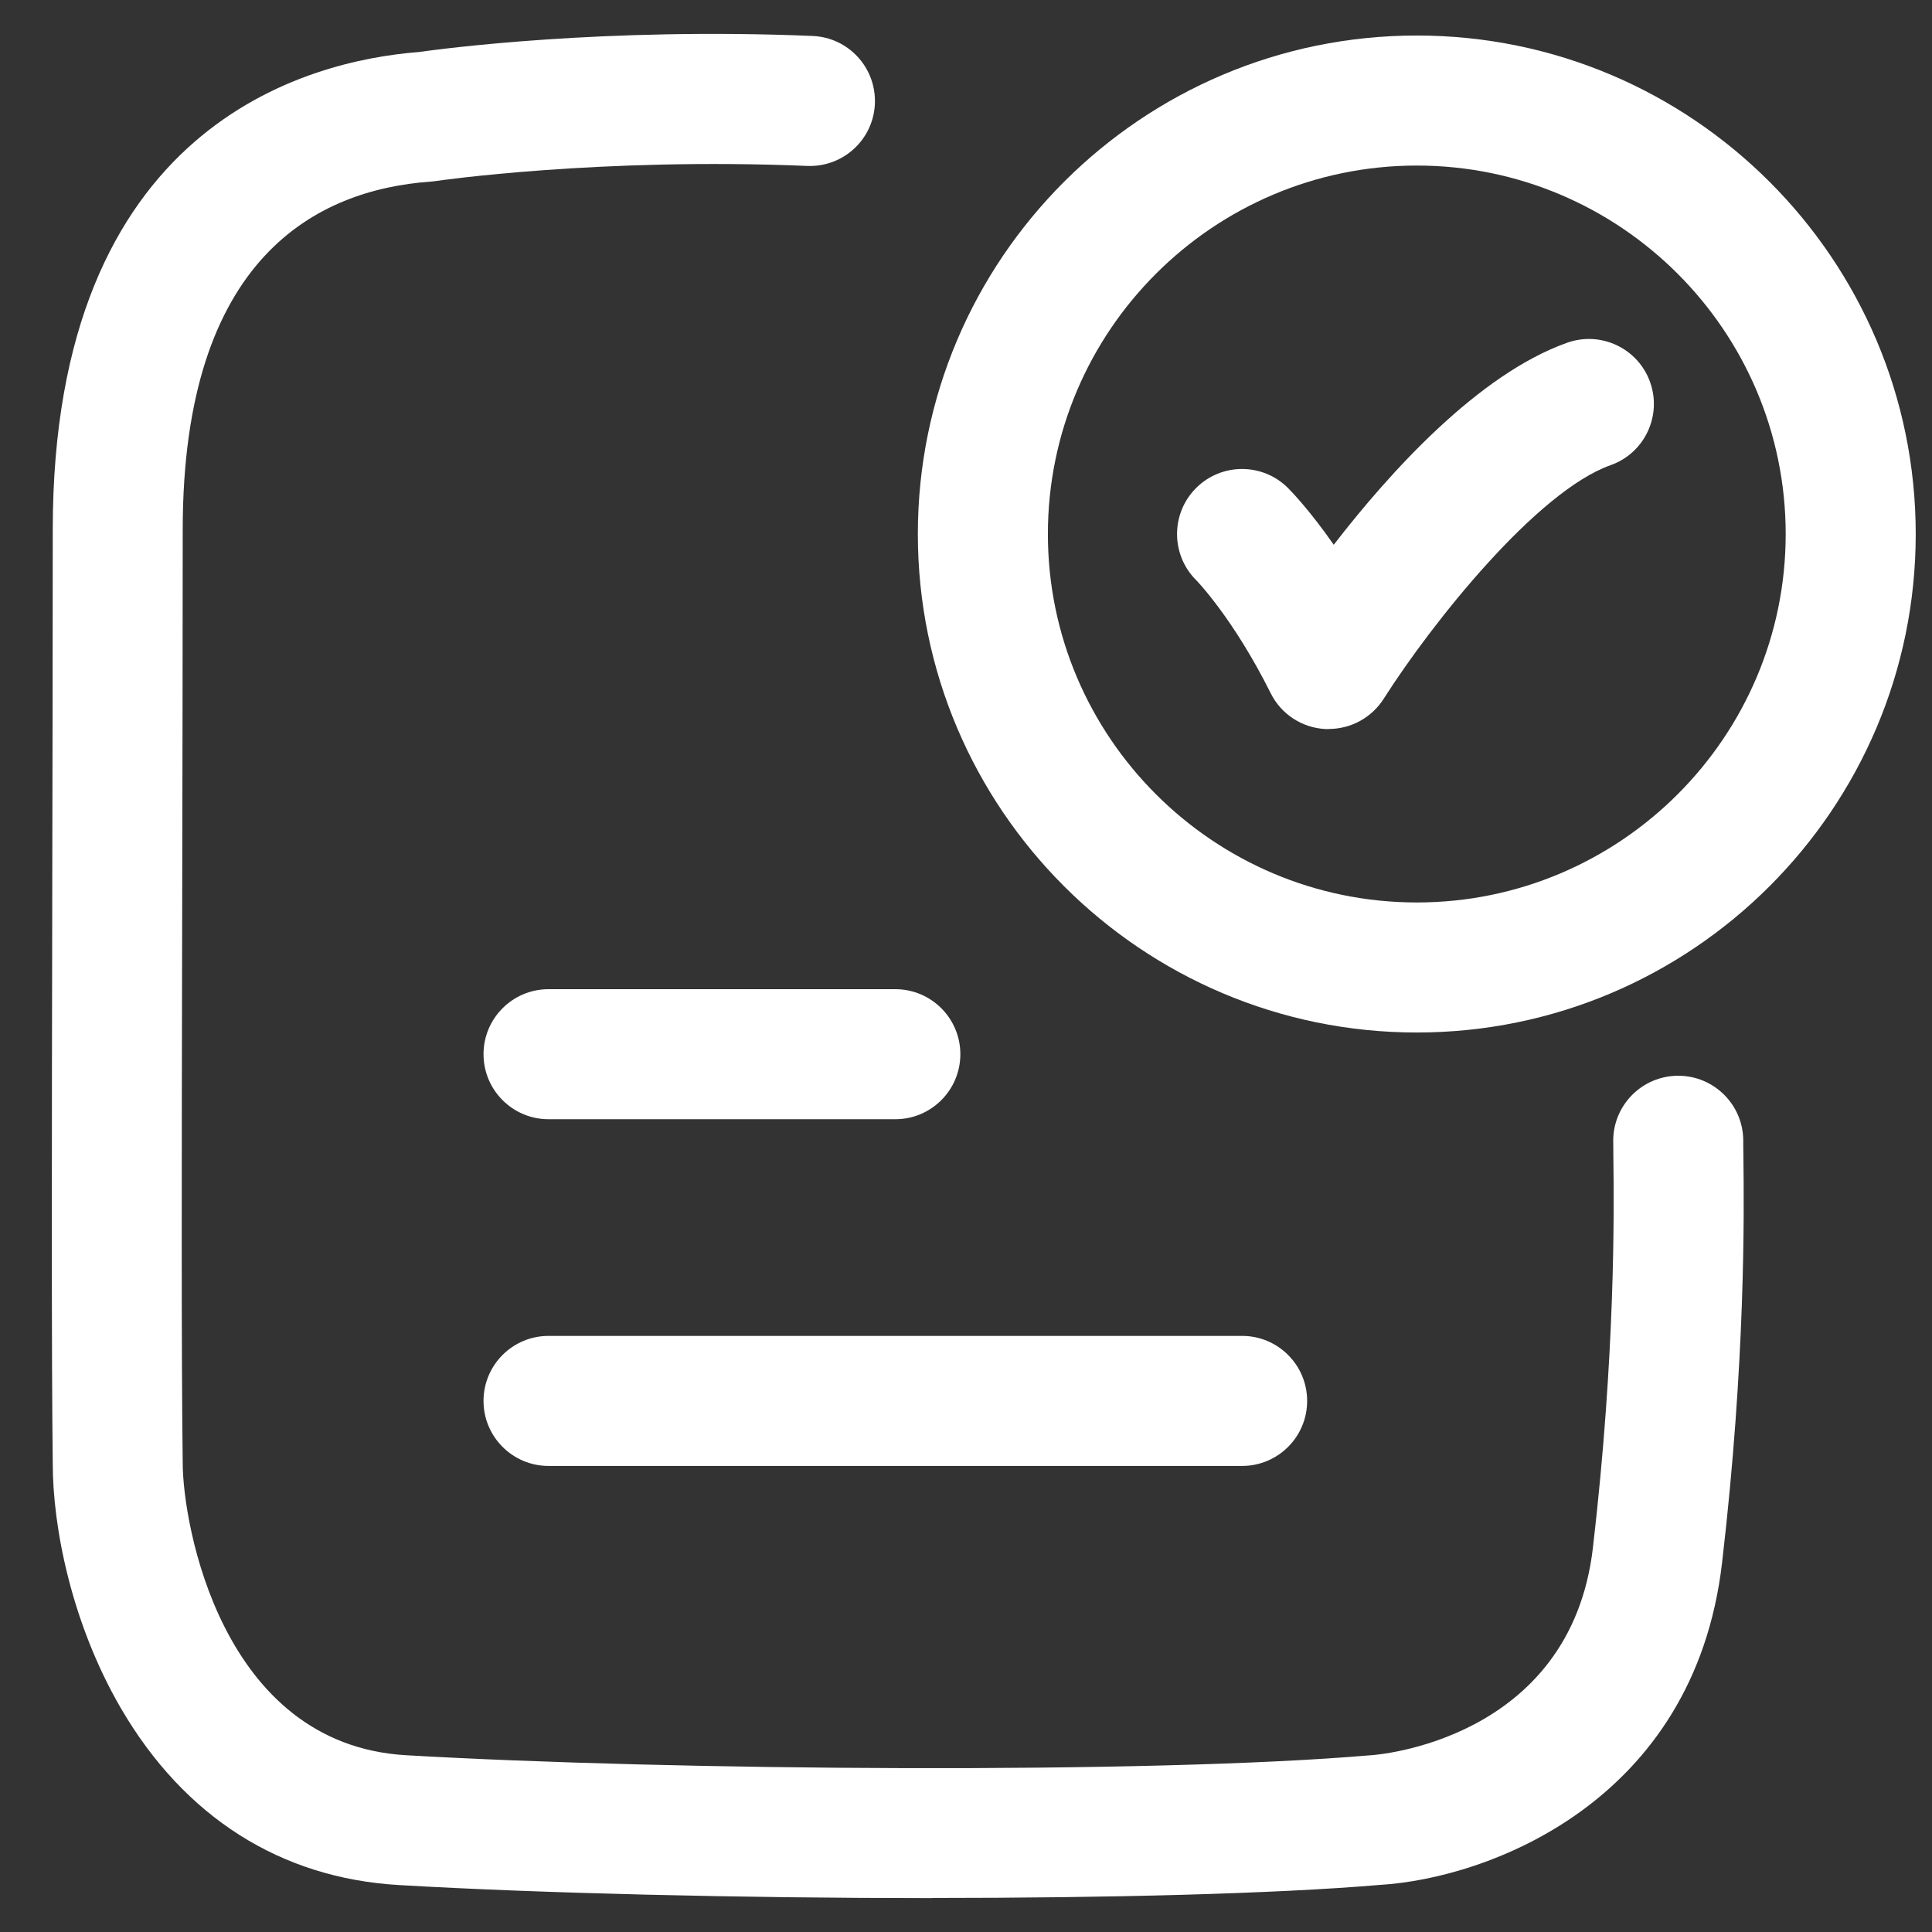 <svg width="26" height="26" viewBox="0 0 26 26" fill="none" xmlns="http://www.w3.org/2000/svg">
<rect x="0" y="0" width="26" height="26" fill="#333333" stroke="none"/>
<path d="M12.548 25.544C9.97 25.544 7.265 25.479 5.364 25.368C3.775 25.274 2.483 24.454 1.63 22.994C0.953 21.832 0.71 20.532 0.71 19.701C0.692 18.24 0.697 15.326 0.703 12.225L0.703 12.089C0.706 10.43 0.71 8.714 0.71 7.126C0.71 1.687 4.128 0.818 5.637 0.7C5.941 0.657 8.129 0.366 10.936 0.484C11.419 0.504 11.793 0.912 11.774 1.395C11.754 1.878 11.347 2.253 10.862 2.233C8.073 2.116 5.882 2.433 5.86 2.437C5.839 2.44 5.816 2.443 5.794 2.444C4.273 2.554 2.459 3.455 2.459 7.127C2.459 8.716 2.455 10.433 2.452 12.094L2.451 12.642C2.445 15.581 2.44 18.296 2.459 19.691C2.459 20.492 2.969 23.476 5.464 23.621C9.042 23.829 15.488 23.876 18.436 23.622C18.44 23.622 18.444 23.622 18.448 23.622L18.461 23.62C18.488 23.619 21.134 23.438 21.437 20.827C21.741 18.208 21.721 16.297 21.712 15.577C21.712 15.524 21.712 15.477 21.711 15.436C21.71 15.404 21.71 15.376 21.71 15.352C21.71 14.869 22.102 14.477 22.585 14.477C23.068 14.477 23.46 14.869 23.46 15.352C23.46 15.403 23.46 15.472 23.462 15.557L23.462 15.568C23.471 16.326 23.492 18.313 23.175 21.029C22.8 24.264 20.009 25.279 18.574 25.366C17.134 25.488 14.892 25.542 12.547 25.542L12.548 25.544Z" fill="white"/>
<path d="M17.883 9.811H17.837C17.522 9.795 17.24 9.611 17.1 9.328C16.595 8.317 16.102 7.811 16.096 7.806C15.755 7.464 15.755 6.91 16.096 6.568C16.438 6.226 16.992 6.226 17.334 6.568C17.376 6.61 17.622 6.863 17.949 7.331C18.709 6.348 19.897 5.035 21.091 4.612C21.546 4.451 22.046 4.689 22.207 5.144C22.368 5.599 22.13 6.099 21.675 6.26C20.684 6.611 19.276 8.375 18.621 9.404C18.46 9.657 18.181 9.81 17.883 9.81V9.811Z" fill="white"/>
<path fill-rule="evenodd" clip-rule="evenodd" d="M12.352 7.187C12.352 10.886 15.365 13.895 19.067 13.895C22.769 13.895 25.781 10.886 25.781 7.187C25.781 3.487 22.769 0.478 19.067 0.478C15.365 0.478 12.352 3.487 12.352 7.187ZM14.102 7.187C14.102 4.453 16.33 2.228 19.067 2.228C21.804 2.228 24.031 4.453 24.031 7.187C24.031 9.92 21.804 12.145 19.067 12.145C16.33 12.145 14.102 9.92 14.102 7.187Z" fill="white"/>
<path d="M12.049 15.062H7.382C6.899 15.062 6.507 14.67 6.507 14.187C6.507 13.704 6.899 13.312 7.382 13.312H12.049C12.532 13.312 12.924 13.704 12.924 14.187C12.924 14.67 12.532 15.062 12.049 15.062Z" fill="white"/>
<path d="M7.382 19.728H16.716C17.199 19.728 17.591 19.336 17.591 18.853C17.591 18.37 17.199 17.978 16.716 17.978H7.382C6.899 17.978 6.507 18.37 6.507 18.853C6.507 19.336 6.899 19.728 7.382 19.728Z" fill="white"/>
</svg>
